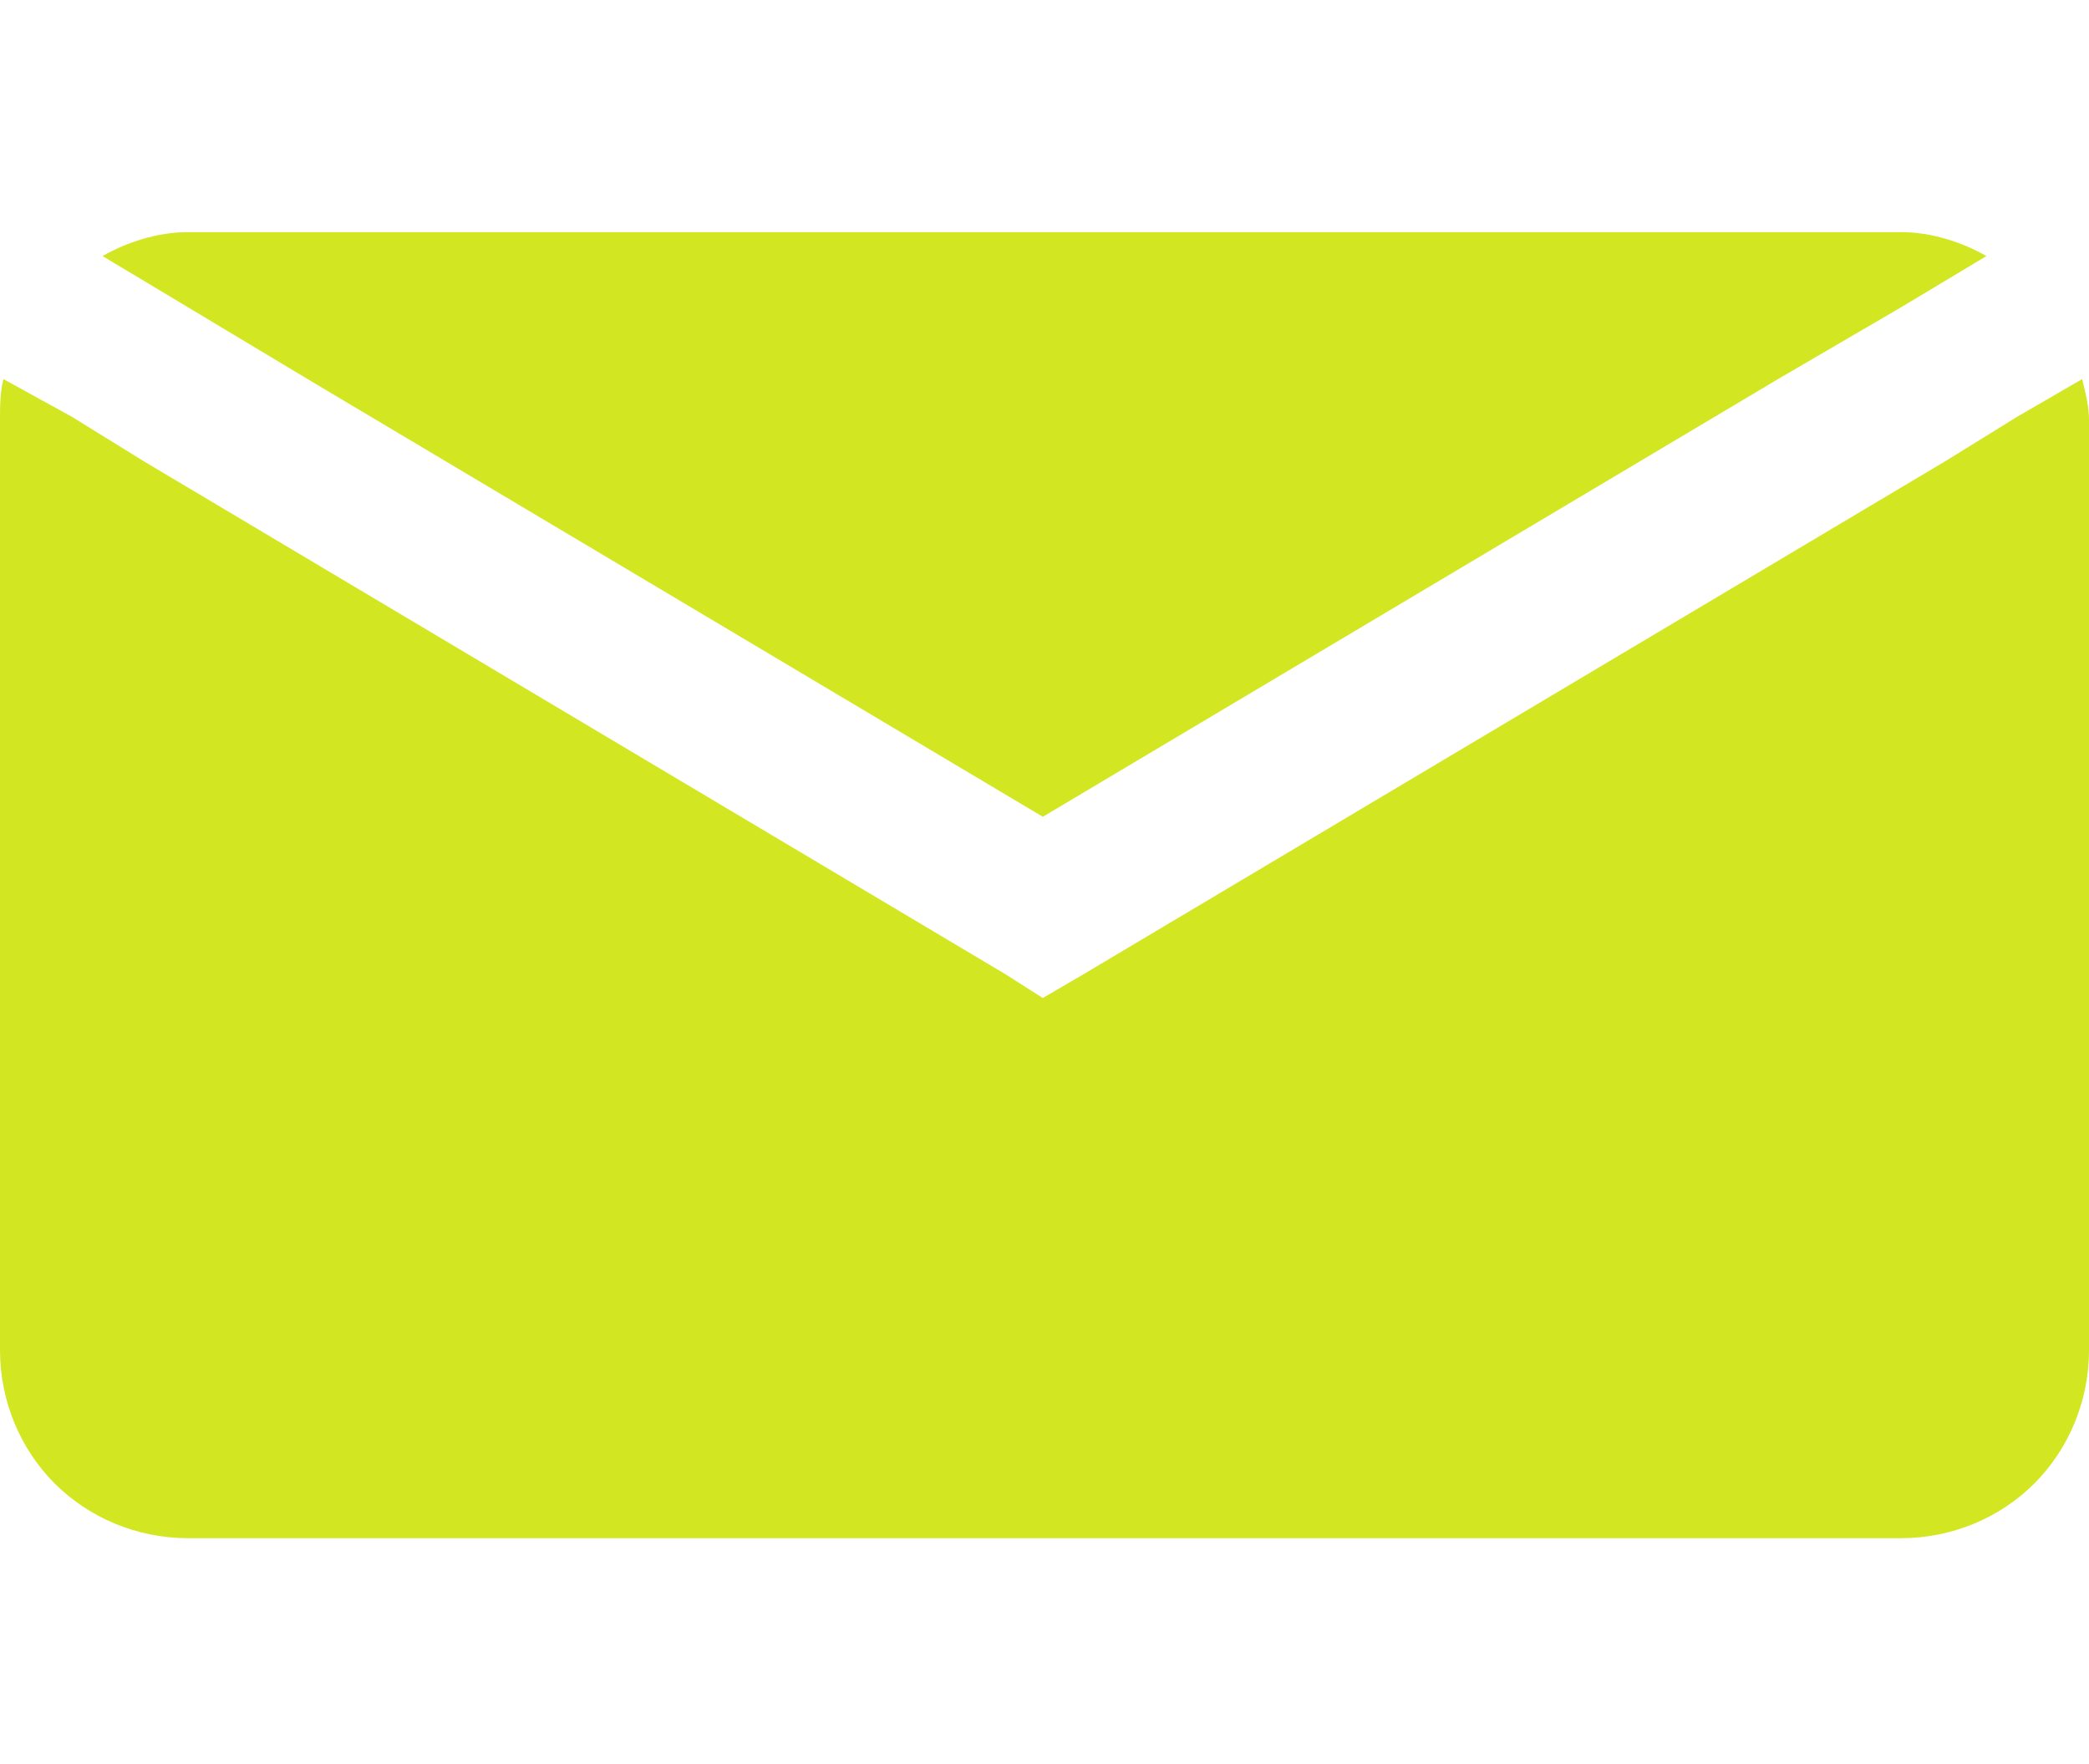 <svg xmlns="http://www.w3.org/2000/svg" width="45" height="38" viewBox="0 0 45 38" fill="none">
    <path fill-rule="evenodd" clip-rule="evenodd" d="M1.547 8.977L3.094 9.934L21.653 20.982L22.463 21.498L23.347 20.982L41.906 9.934L43.453 8.977L44.852 8.166C44.926 8.461 45 8.756 45 9.05V29.083C45 30.188 44.558 31.219 43.822 31.956C43.085 32.692 42.054 33.134 40.949 33.134H4.051C2.946 33.134 1.915 32.692 1.178 31.956C0.442 31.219 0 30.188 0 29.083V9.05C0 8.756 0 8.461 0.074 8.166L1.547 8.977Z" fill="#D2E722"/>
    <path fill-rule="evenodd" clip-rule="evenodd" d="M40.951 6.62L38.299 8.167L22.464 17.594L6.628 8.167L4.05 6.62L2.209 5.516C2.725 5.221 3.387 5 4.05 5H40.949C41.611 5 42.275 5.221 42.79 5.516L40.949 6.62H40.951Z" fill="#D2E722"/>
</svg>